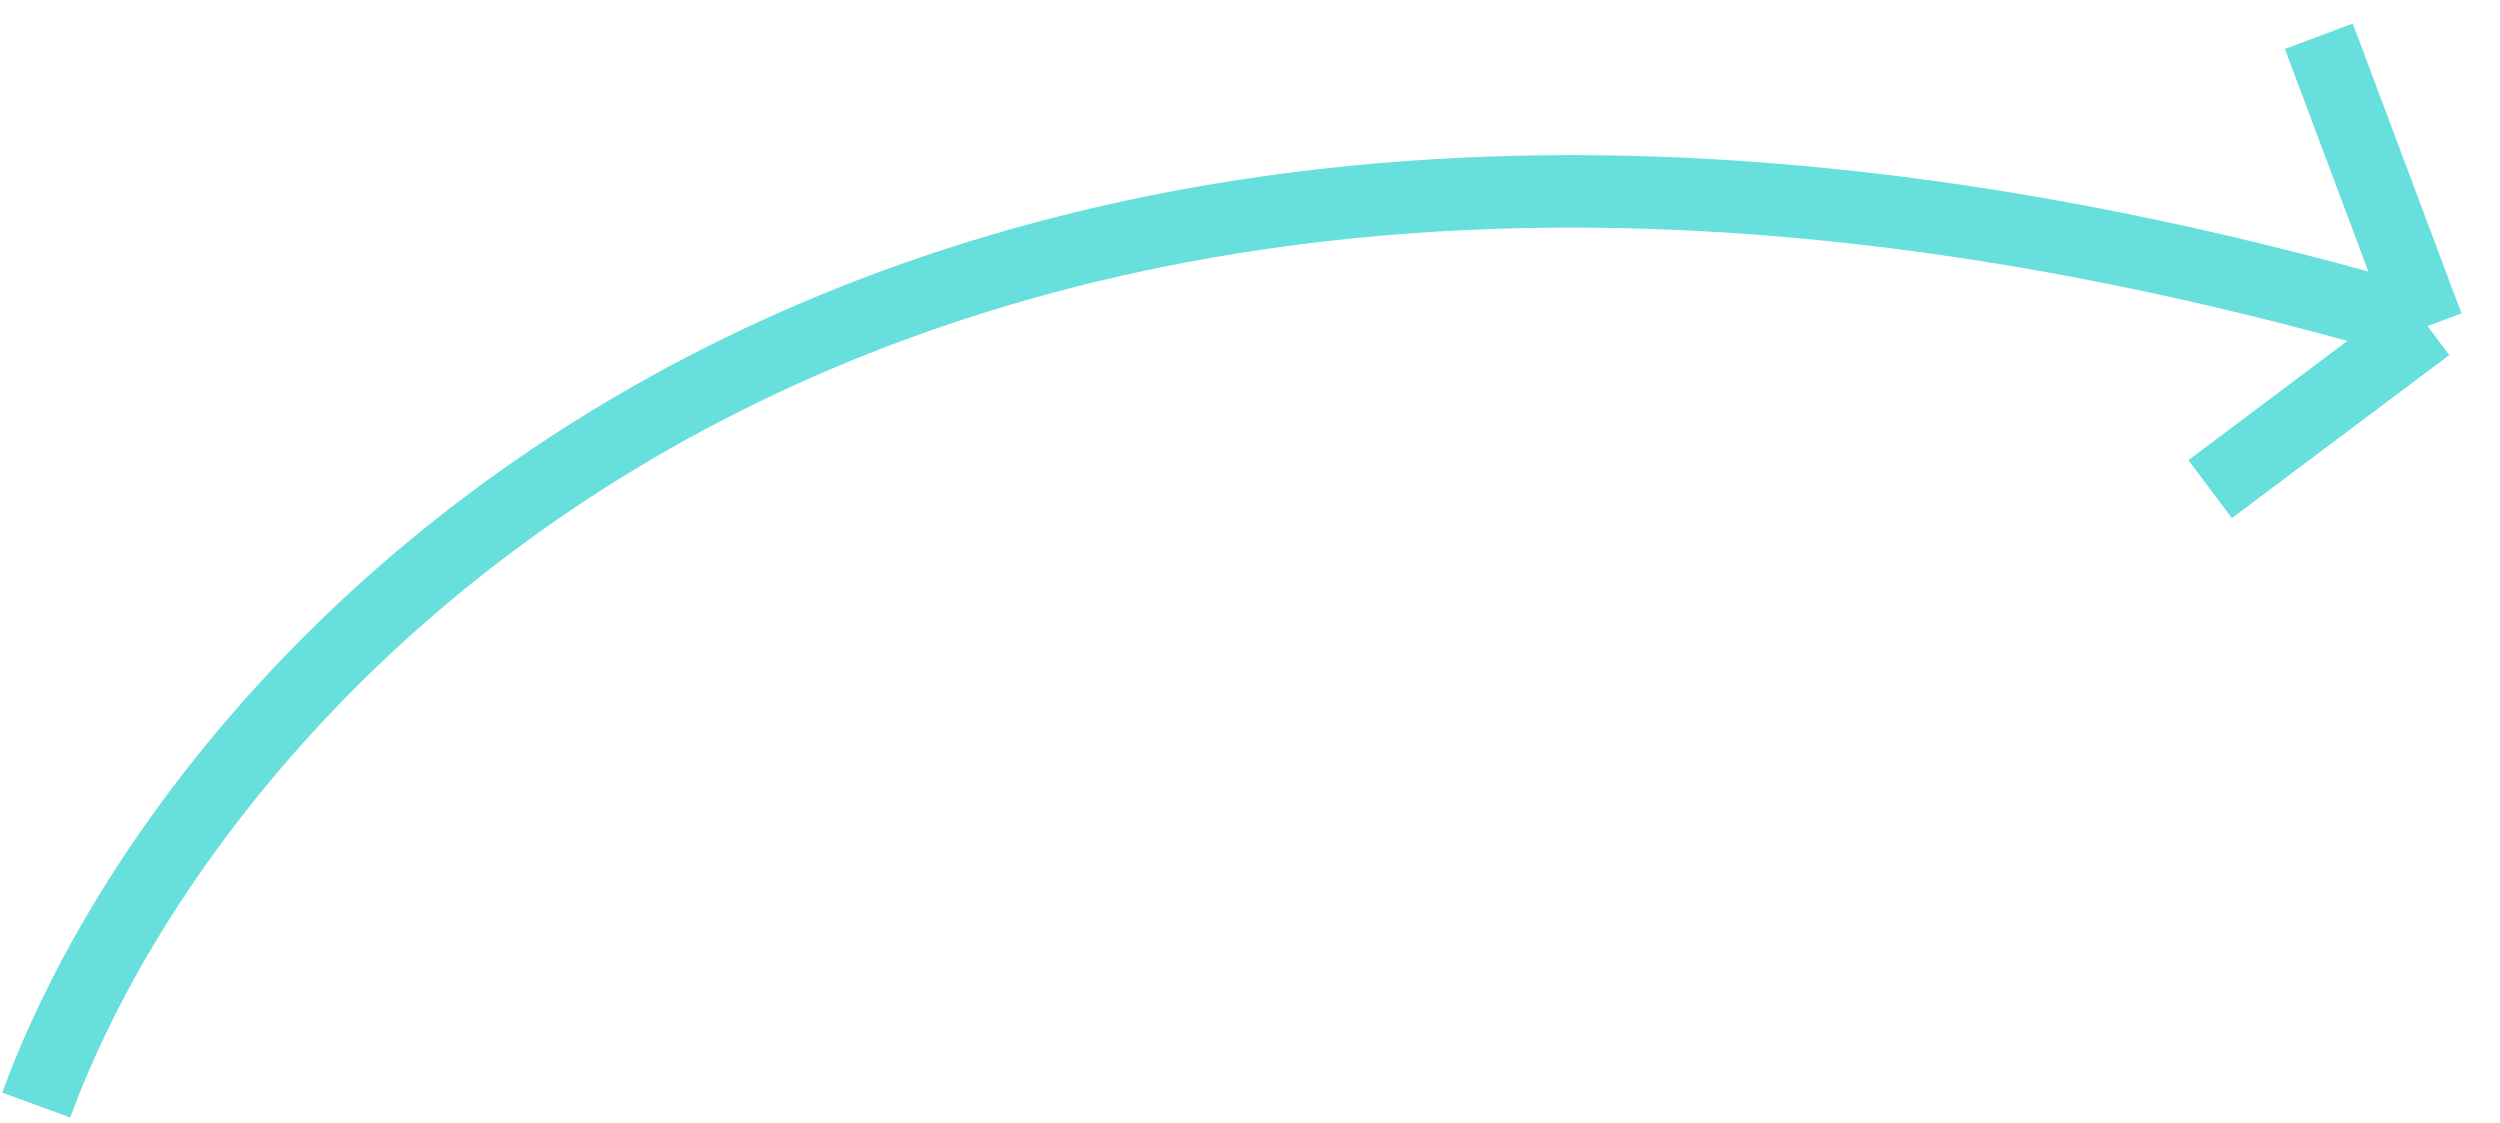 <?xml version="1.0" encoding="UTF-8"?> <svg xmlns="http://www.w3.org/2000/svg" width="69" height="31" viewBox="0 0 69 31" fill="none"> <path d="M1 30.5C5.5 18.167 25 -3.4 67 9M67 9L64 1M67 9L61 13.5" stroke="#67DFDD" stroke-width="2"></path> </svg> 